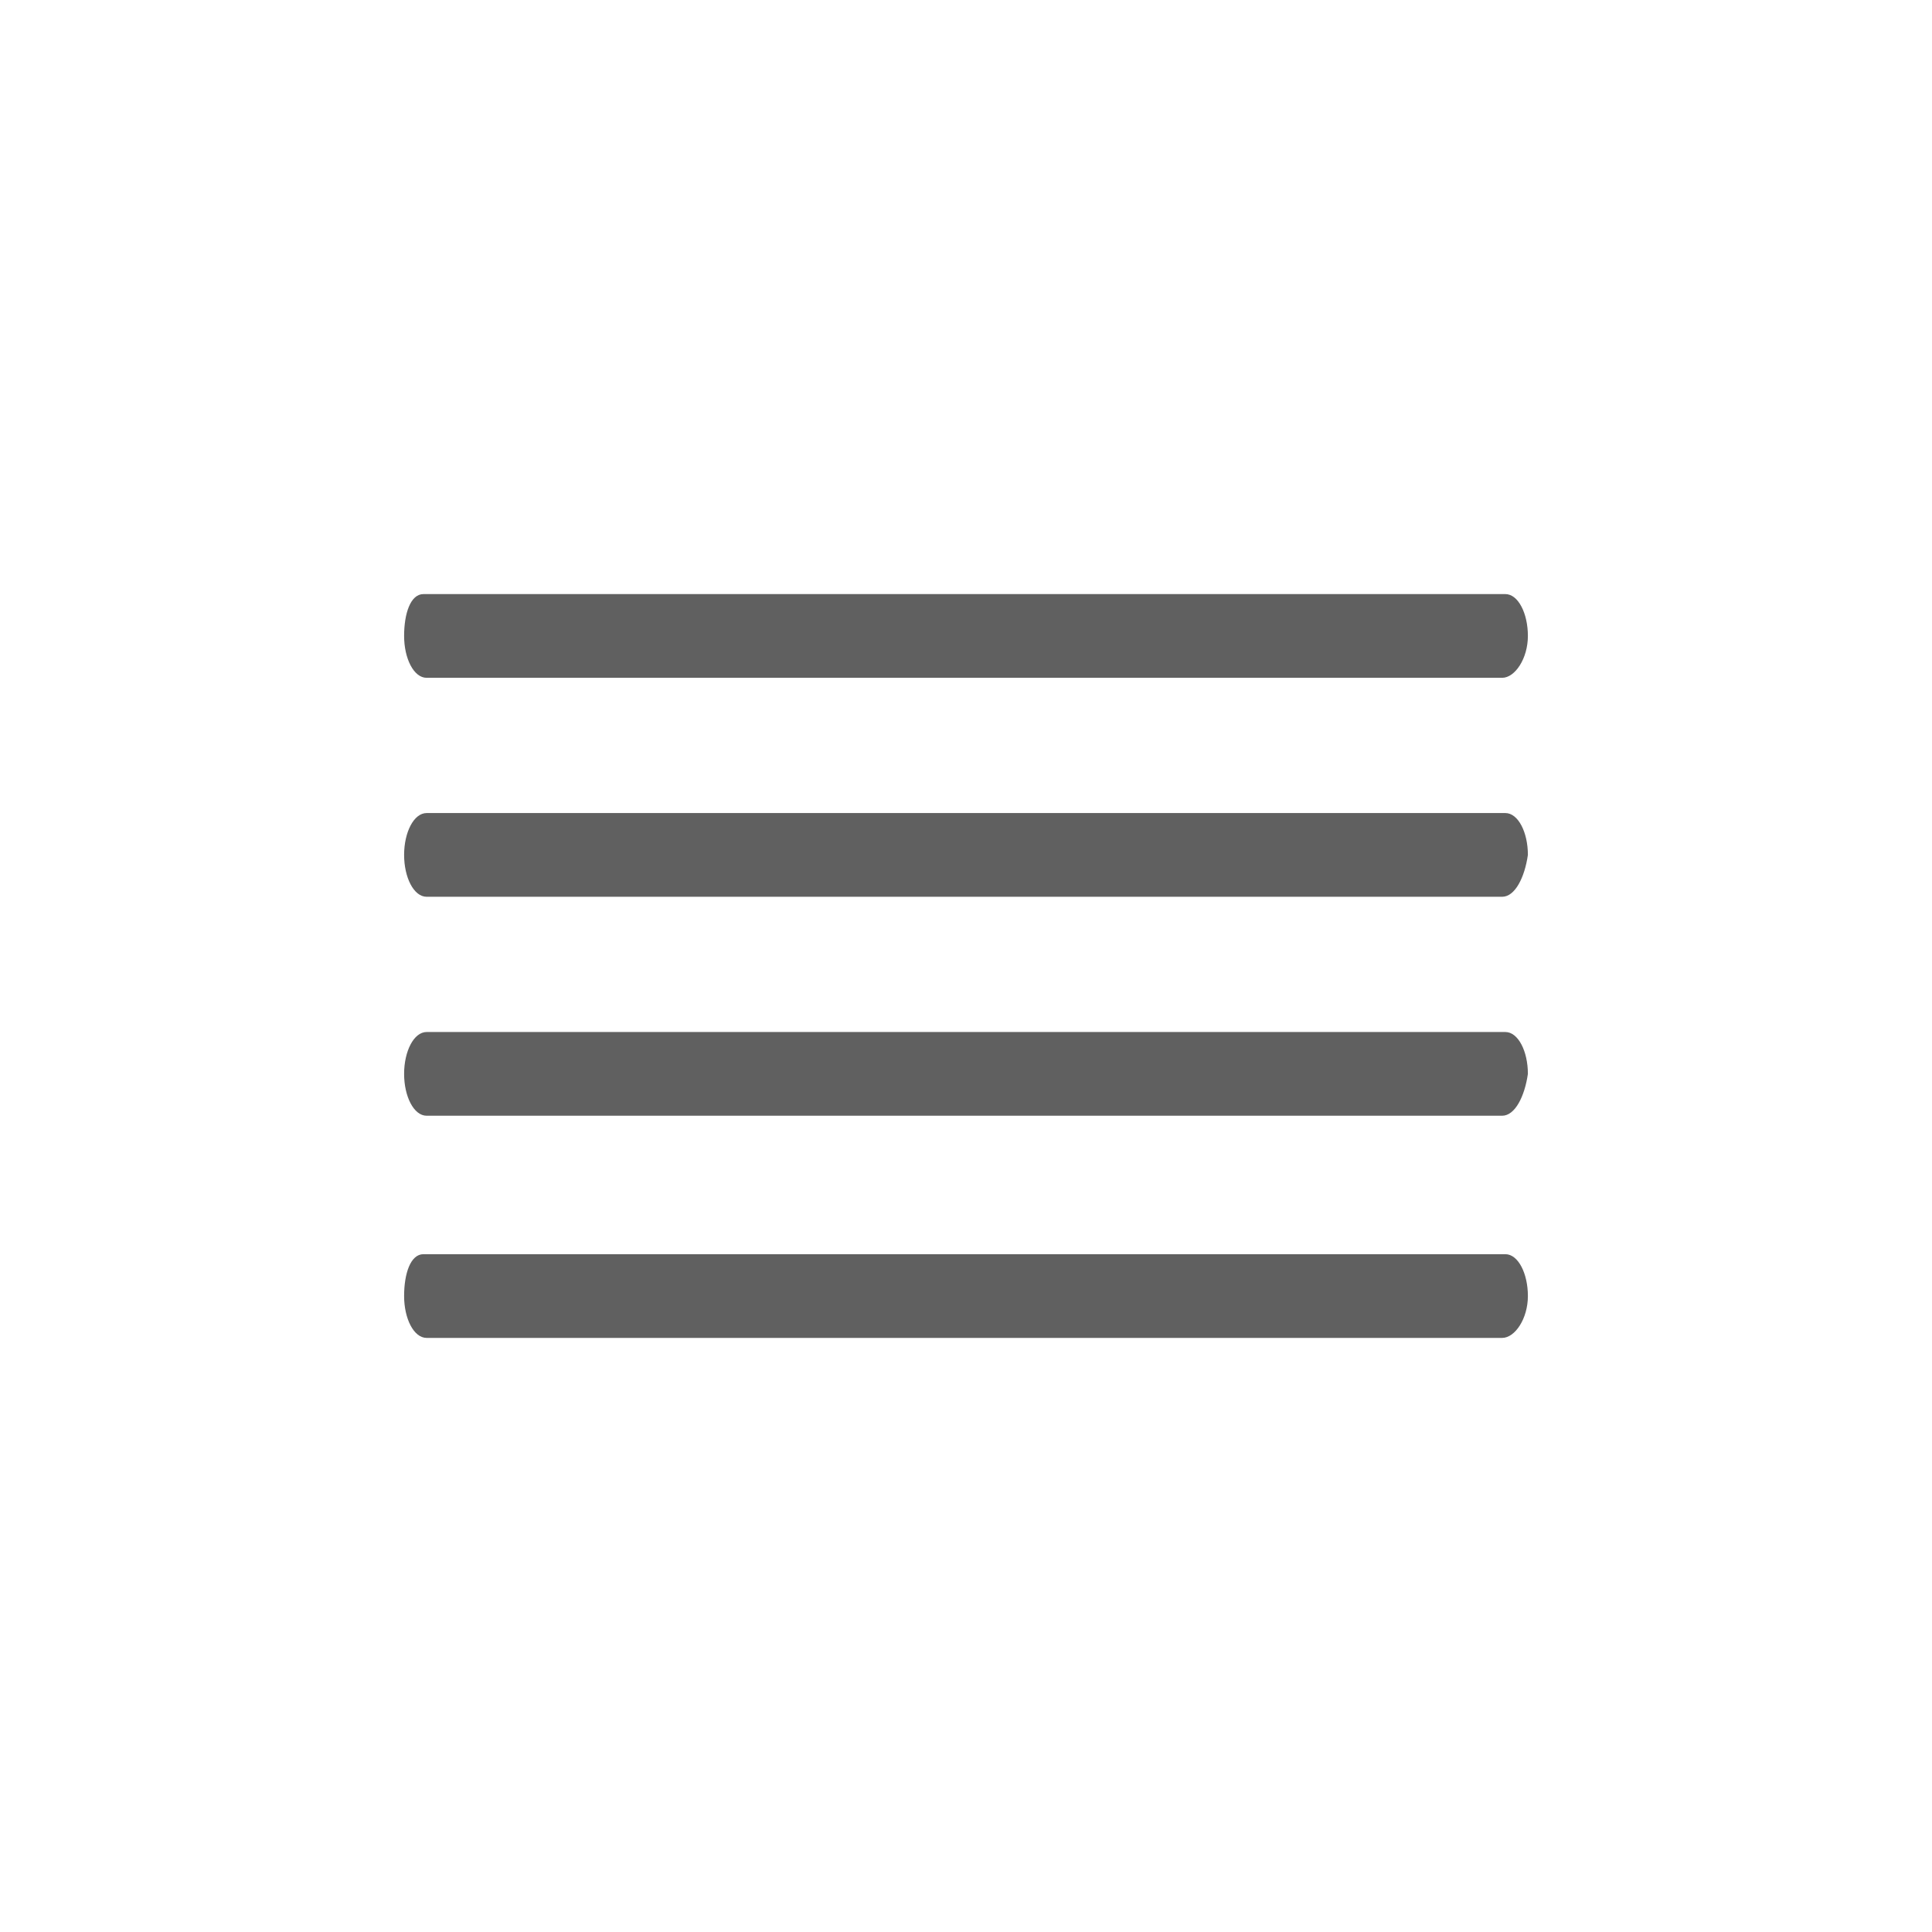 <svg id="svg1864" xmlns="http://www.w3.org/2000/svg" viewBox="0 0 60 60"><defs><style>.cls-1{fill:#606060;}</style></defs><path id="path887-6-2-46-0-3" class="cls-1" d="M46.65,34.65H13.25c-.4,0-.7-.6-.7-1.3h0c0-.7.3-1.3.7-1.3h33.5c.4,0,.7.6.7,1.3h0C47.35,34.05,47.05,34.65,46.65,34.65Z"/><path id="path889-2-7-2-1-1" class="cls-1" d="M46.65,41.55H13.25c-.4,0-.7-.6-.7-1.3h0c0-.7.2-1.3.6-1.3h33.6c.4,0,.7.6.7,1.3s-.4,1.3-.8,1.3Z"/><path id="path891-3-9-0-8-3-8" class="cls-1" d="M46.65,21.05H13.25c-.4,0-.7-.6-.7-1.3h0c0-.7.2-1.3.6-1.3h33.6c.4,0,.7.6.7,1.3s-.4,1.3-.8,1.3Z"/><path id="path893-5-1-9-9-7-3" class="cls-1" d="M46.65,27.85H13.25c-.4,0-.7-.6-.7-1.3s.3-1.3.7-1.3h33.5c.4,0,.7.6.7,1.3h0c-.1.7-.4,1.3-.8,1.3Z"/></svg>